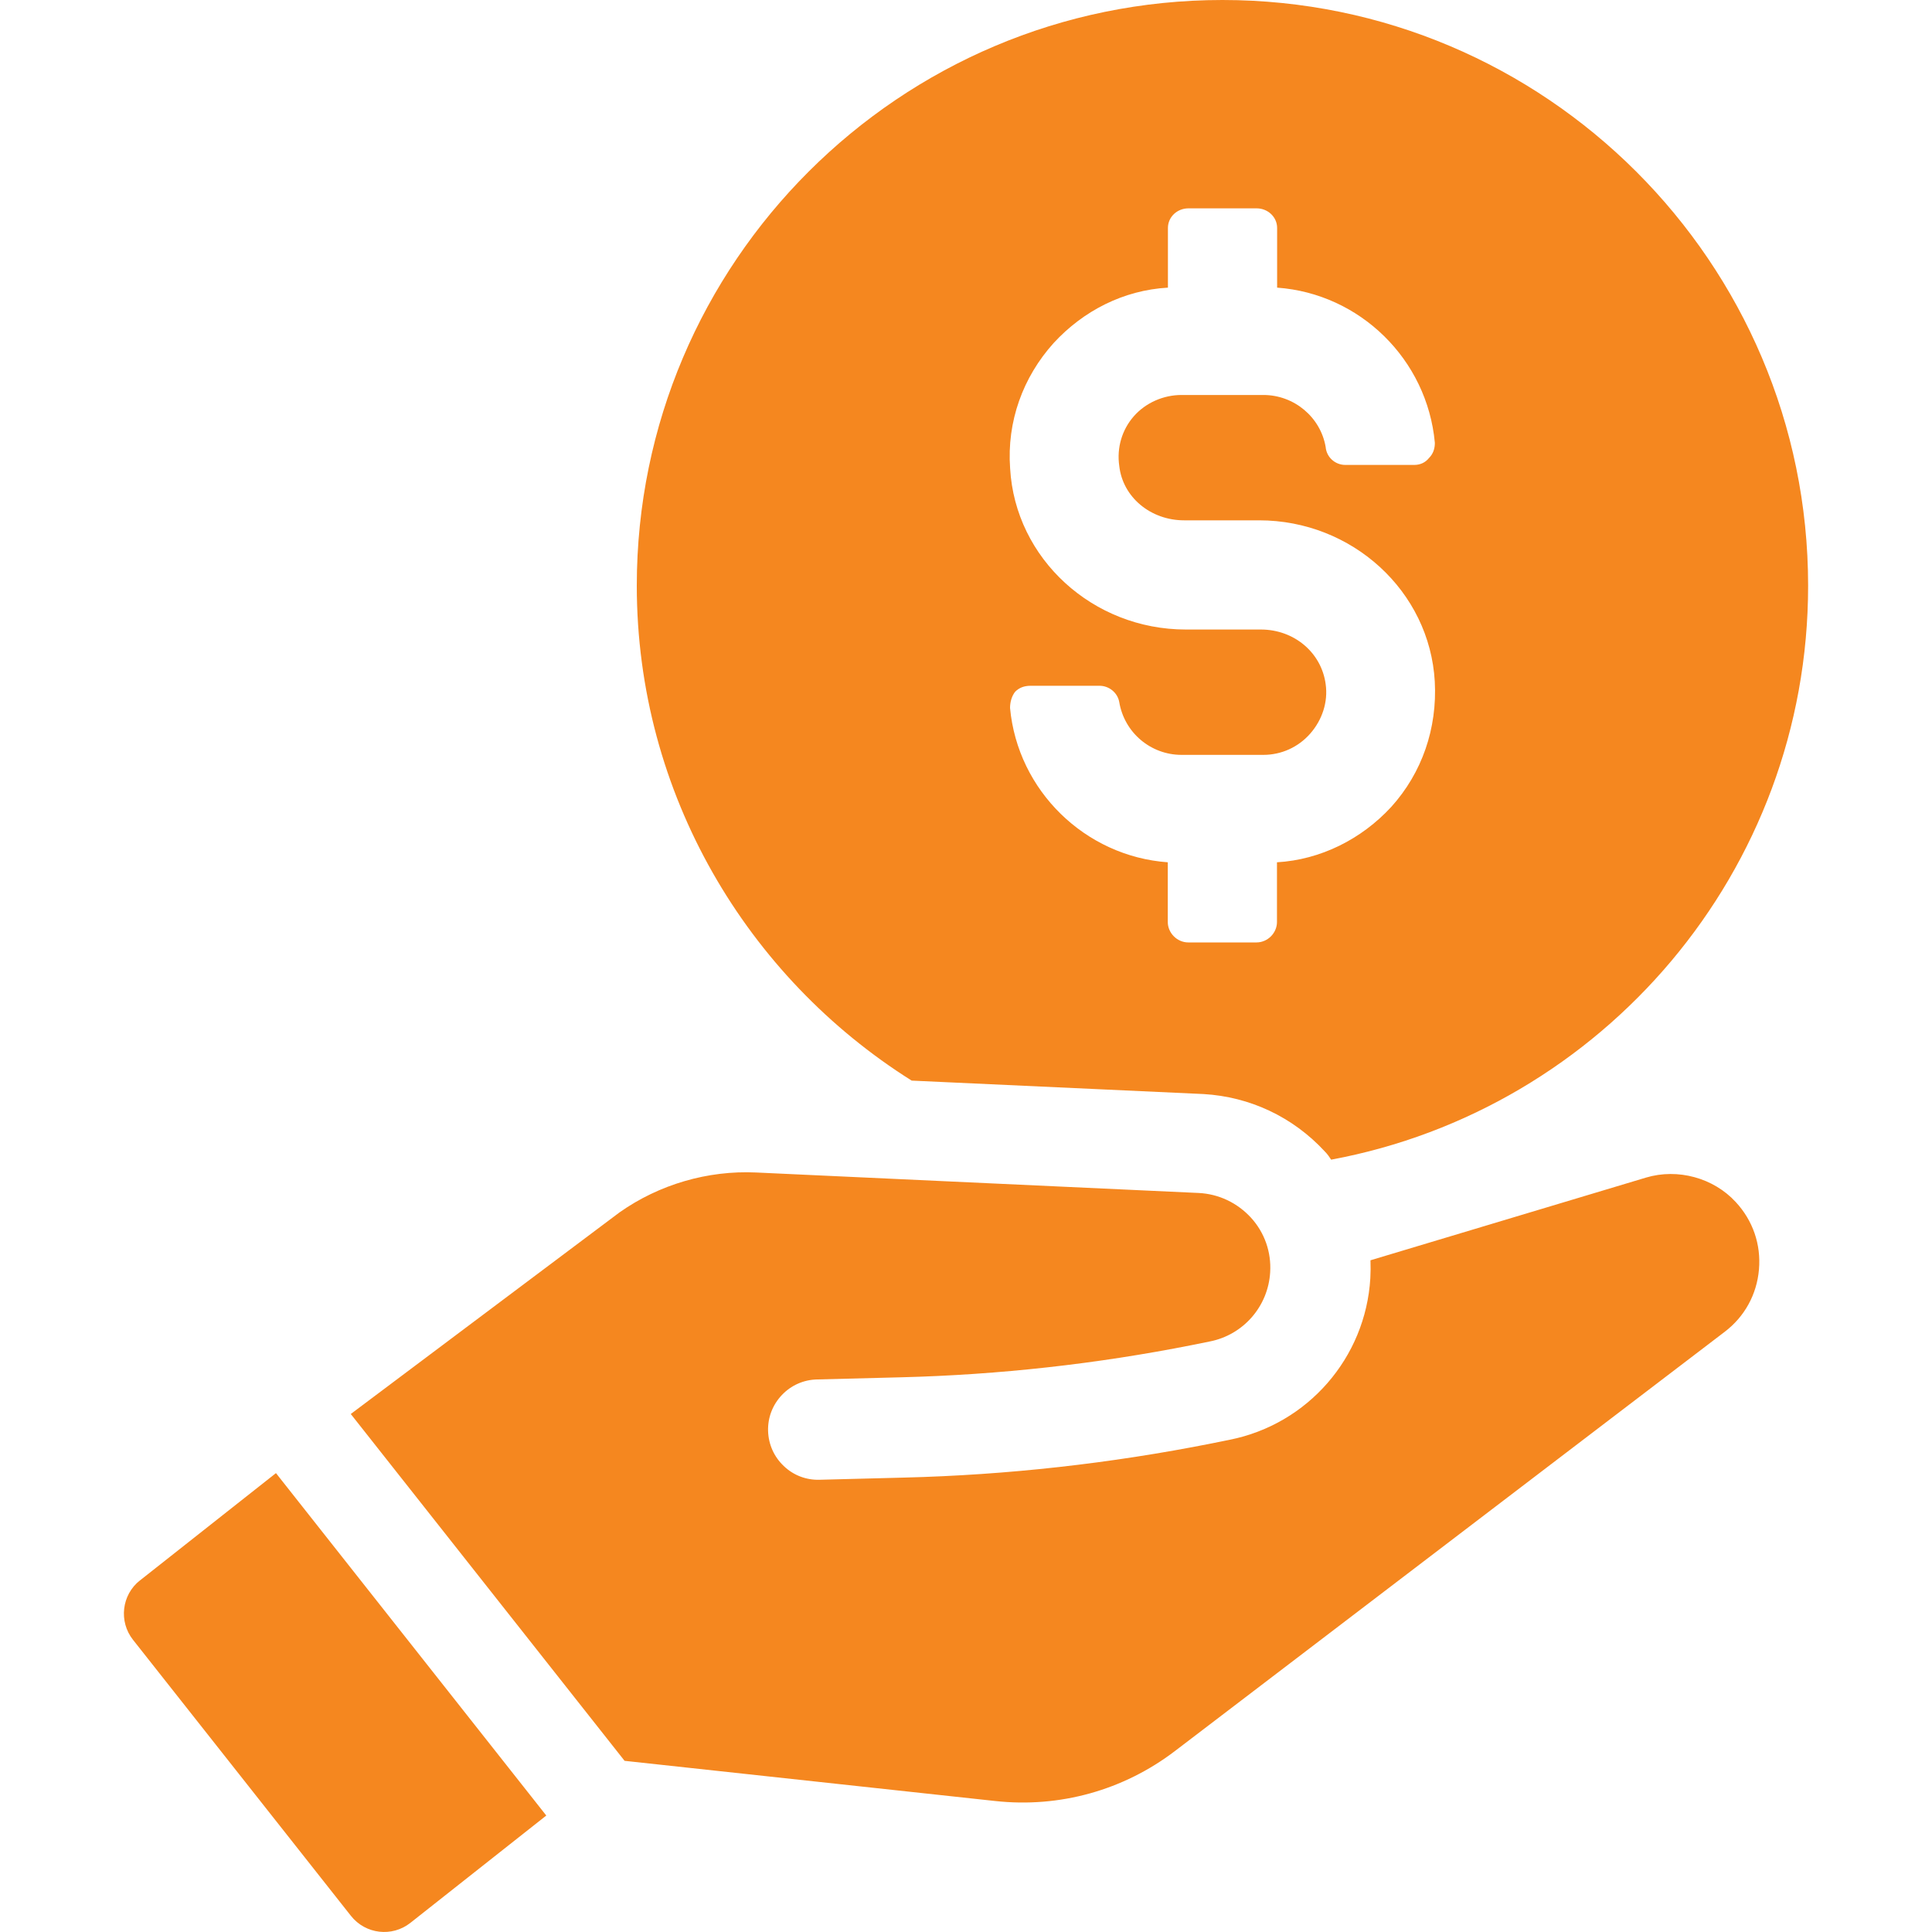 <?xml version="1.0" encoding="UTF-8"?> <svg xmlns="http://www.w3.org/2000/svg" id="Layer_1" data-name="Layer 1" viewBox="0 0 250 250"><defs><style> .cls-1 { fill: #f5871f; } </style></defs><g><path class="cls-1" d="m224.62,155.56c-2.88-3.15-7.52-4.41-11.63-3.18l-35.65,10.7c.03.75.02,1.53-.02,2.32-.61,10.3-8.1,18.9-18.22,20.91l-2.28.46c-13.09,2.6-26.5,4.1-39.86,4.43l-10.91.28c-1.73.05-3.39-.58-4.63-1.78-1.26-1.19-1.98-2.8-2.03-4.54-.05-1.74.59-3.38,1.78-4.64,1.19-1.26,2.81-1.98,4.54-2.02l10.92-.28c12.65-.32,25.31-1.73,37.66-4.18l2.28-.46c4.33-.86,7.53-4.54,7.79-8.95.16-2.61-.72-5.12-2.47-7.05-1.79-1.95-4.19-3.08-6.78-3.21l-57.27-2.65c-6.27-.29-12.55,1.55-17.67,5.16l-34.78,26.09,35.43,44.88,47.96,5.2c8.32.91,16.59-1.38,23.26-6.47l71.13-54.24c2.58-1.96,4.16-4.83,4.44-8.07.28-3.24-.79-6.33-2.99-8.71Z"></path><path class="cls-1" d="m18.11,204.5c-2.37,1.87-2.77,5.32-.9,7.69l28.2,35.72c1.88,2.38,5.32,2.78,7.69.91l17.59-13.89-34.98-44.31-17.59,13.88Z"></path></g><path class="cls-1" d="m158.18,0C116.46,0,82.4,33.94,82.4,75.78c0,26.97,14.3,50.68,35.57,64.05l37.78,1.74c5.93.35,11.51,2.91,15.69,7.44.35.35.58.7.81,1.05,35.1-6.51,61.72-37.31,61.72-74.27C233.97,33.94,199.91,0,158.18,0Zm-13.35,60.27c.44,4.08,4.08,7.06,8.39,7.06h9.71c12.03,0,22.07,9.16,22.73,20.86.33,6.07-1.65,11.81-5.63,16.22-3.86,4.19-9.16,6.84-14.79,7.17v7.72c0,1.44-1.21,2.65-2.65,2.65h-8.83c-1.43,0-2.65-1.21-2.65-2.65v-7.72c-10.7-.77-19.42-9.27-20.41-19.97,0-.77.22-1.54.66-2.1.55-.55,1.21-.77,1.99-.77h8.94c1.21,0,2.32.88,2.54,2.1.66,3.97,4.08,6.84,8.06,6.84h10.59c2.32,0,4.52-.99,6.07-2.76,1.54-1.76,2.32-4.08,1.99-6.4-.55-4.08-4.08-7.06-8.39-7.06h-9.71c-12.03,0-22.07-9.16-22.73-20.85-.44-6.07,1.66-11.81,5.63-16.22,3.86-4.19,9.05-6.84,14.79-7.17v-7.72c0-1.44,1.21-2.54,2.65-2.54h8.83c1.43,0,2.65,1.1,2.65,2.54v7.72c10.7.77,19.42,9.27,20.41,20.08,0,.77-.22,1.43-.77,1.98-.44.55-1.1.88-1.88.88h-8.94c-1.32,0-2.43-1-2.54-2.32-.66-3.86-4.08-6.73-8.06-6.73h-10.59c-2.32,0-4.63.99-6.18,2.76-1.54,1.76-2.21,4.08-1.88,6.4Z"></path></svg> 